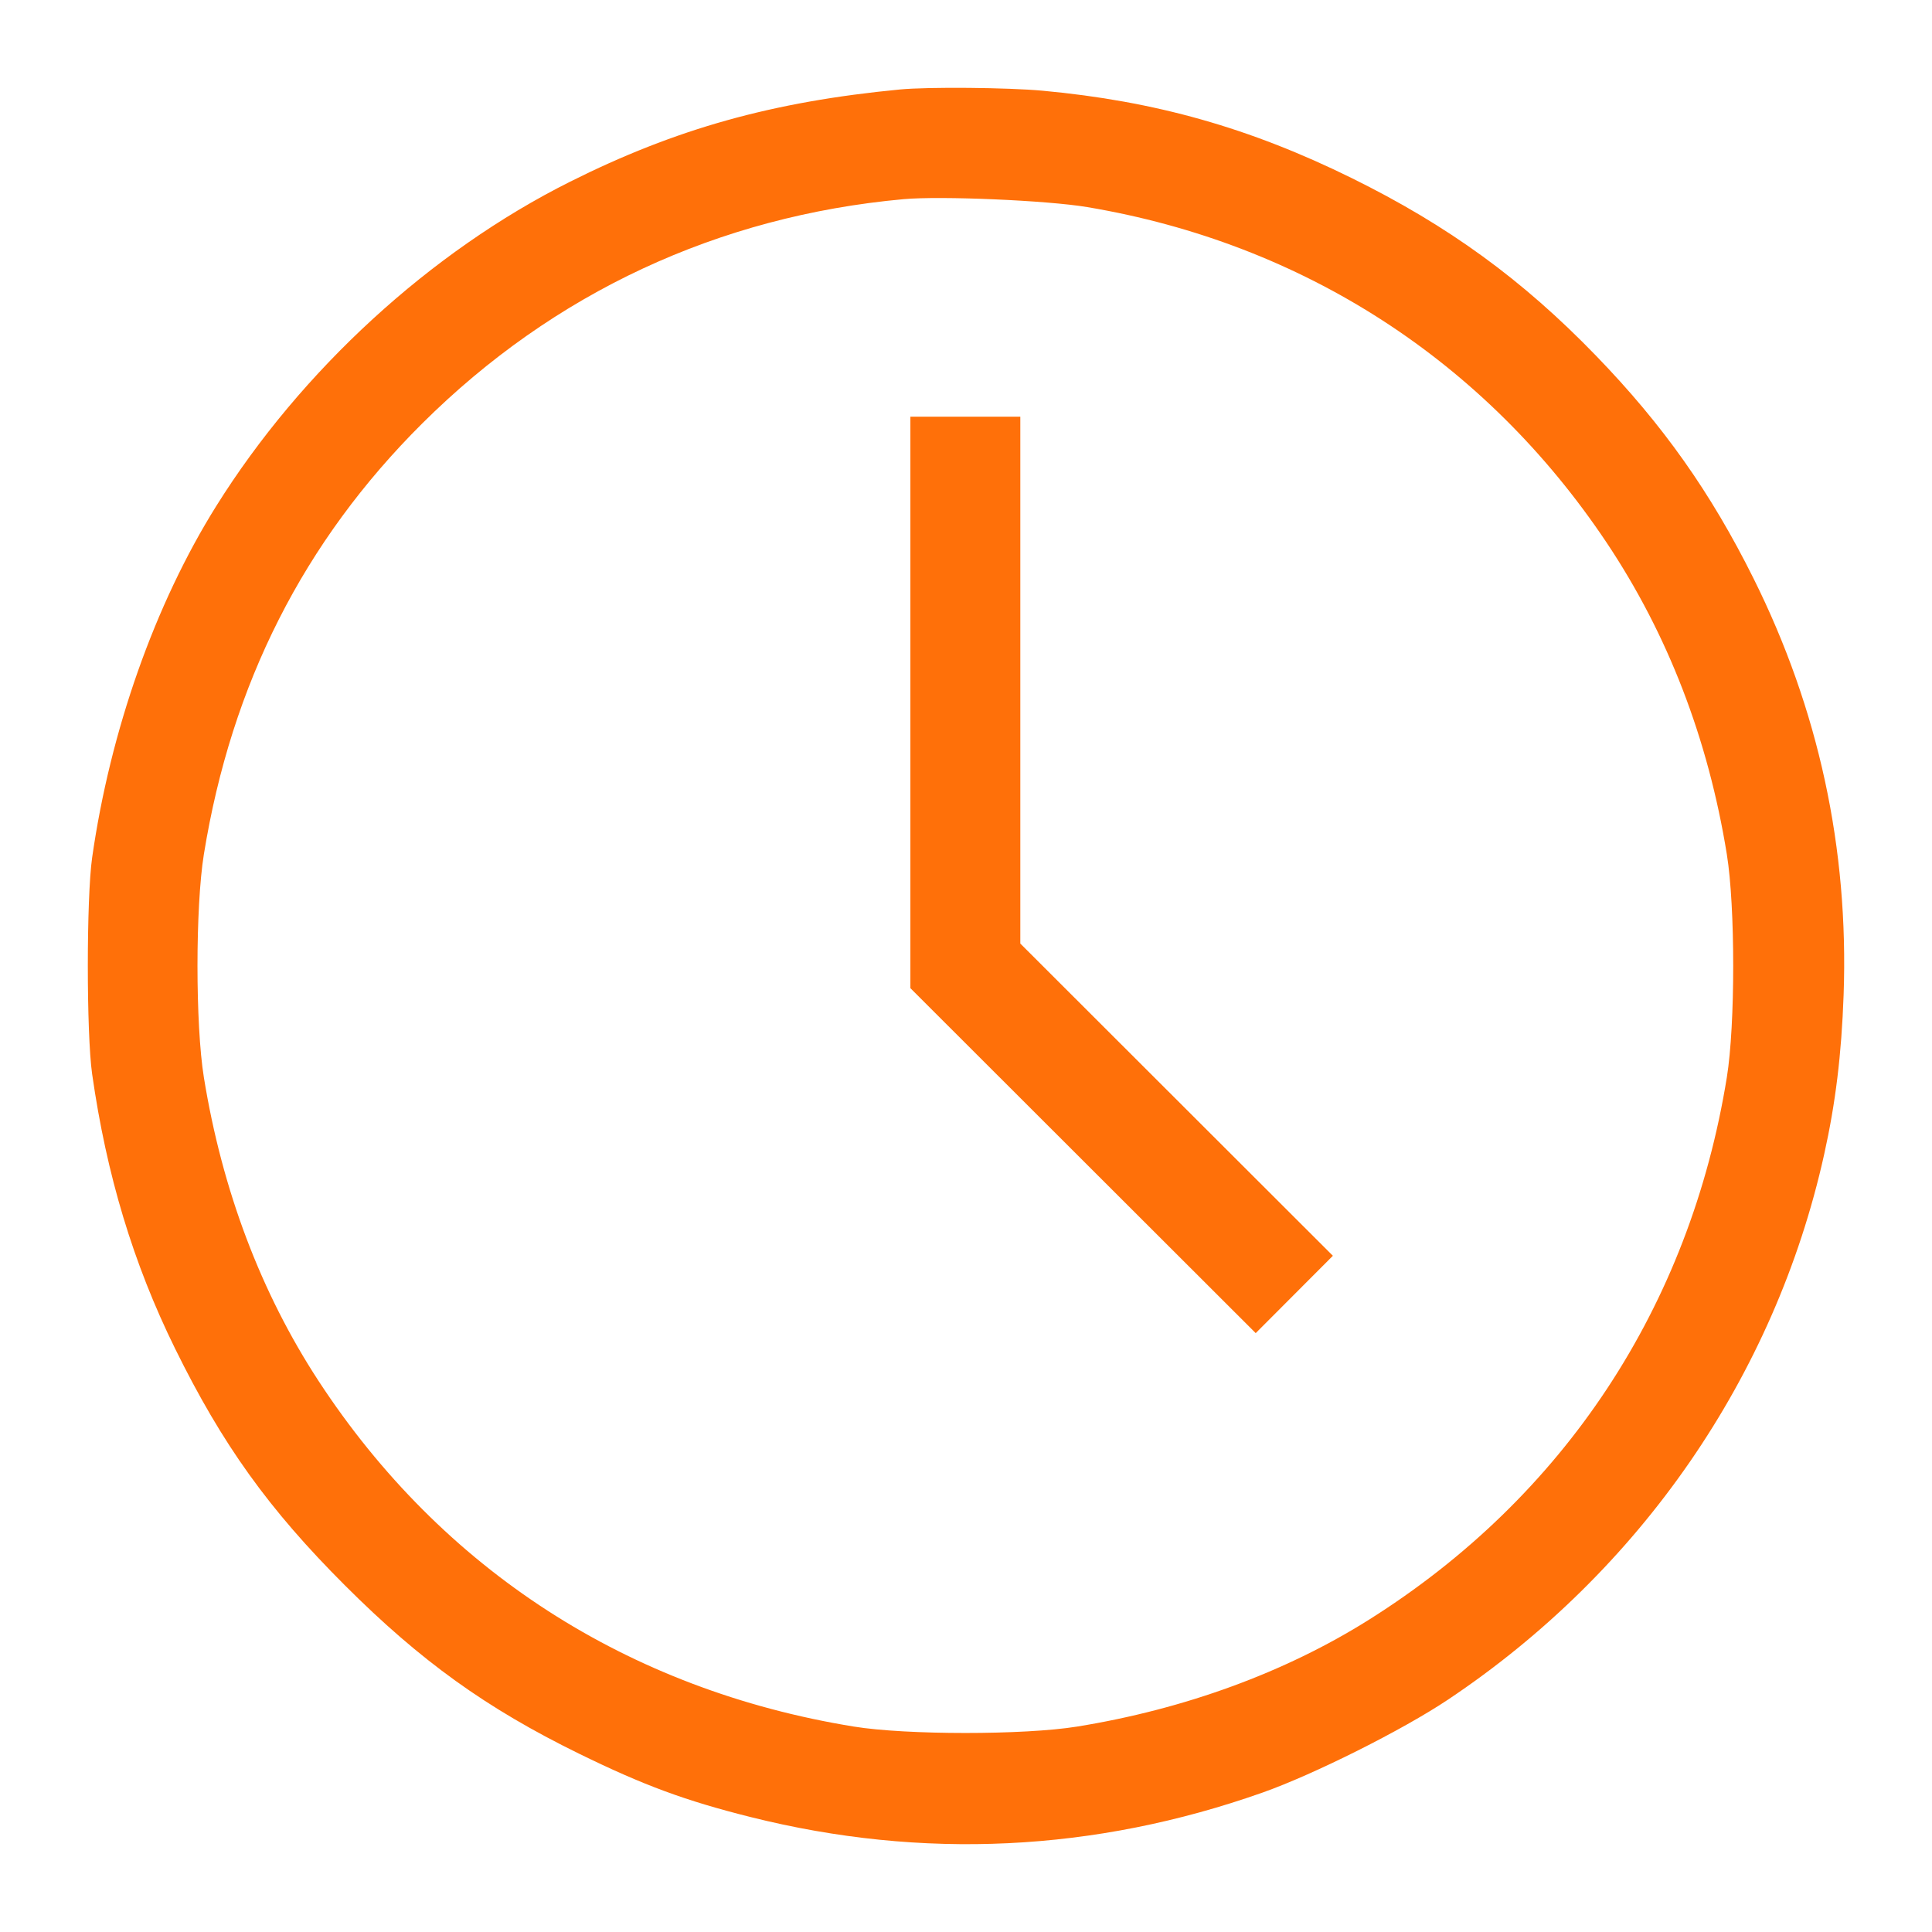 <svg width="88" height="88" viewBox="0 0 88 88" fill="none" xmlns="http://www.w3.org/2000/svg">
<g filter="url(#filter0_d)">
<path fill-rule="evenodd" clip-rule="evenodd" d="M40.997 0.075C35.192 0.631 30.779 1.865 25.956 4.282C19.609 7.462 13.723 12.857 9.853 19.045C7.058 23.512 5.02 29.287 4.196 35.069C3.935 36.907 3.935 43.078 4.196 44.917C4.852 49.522 6.07 53.555 7.973 57.423C10.127 61.8 12.236 64.74 15.718 68.219C19.162 71.659 22.151 73.808 26.367 75.874C29.309 77.316 31.208 78.018 34.191 78.765C42.017 80.726 49.865 80.35 57.511 77.648C59.845 76.823 63.891 74.796 65.955 73.416C74.718 67.561 80.844 58.684 83.086 48.591C83.608 46.239 83.877 44.042 83.974 41.322C84.211 34.654 82.839 28.309 79.87 22.345C77.92 18.428 75.75 15.358 72.702 12.208C69.345 8.737 65.971 6.283 61.574 4.114C56.936 1.826 52.619 0.605 47.491 0.132C45.897 -0.015 42.273 -0.047 40.997 0.075ZM49.525 5.433C59.353 7.083 67.646 12.44 73.174 20.708C75.964 24.881 77.805 29.652 78.655 34.912C79.042 37.31 79.042 42.675 78.655 45.073C76.969 55.511 71.25 64.179 62.356 69.775C58.548 72.172 53.959 73.851 49.056 74.644C46.647 75.033 41.283 75.032 38.885 74.642C28.605 72.969 20.139 67.503 14.515 58.908C11.89 54.895 10.117 50.206 9.286 45.073C8.898 42.674 8.898 37.312 9.286 34.912C10.543 27.149 13.833 20.659 19.233 15.287C25.217 9.336 32.716 5.841 41.154 5.072C42.846 4.917 47.7 5.127 49.525 5.433ZM41.467 27.995V41.01L49.331 48.866L57.196 56.722L58.953 54.961L60.711 53.199L53.593 46.089L46.474 38.978V26.979V14.98H43.97H41.467V27.995Z" fill="#FF7009"/>
</g>
<defs>
<filter id="filter0_d" x="0" y="0" width="88" height="88" filterUnits="userSpaceOnUse" color-interpolation-filters="sRGB">
<feFlood flood-opacity="0" result="BackgroundImageFix"/>
<feColorMatrix in="SourceAlpha" type="matrix" values="0 0 0 0 0 0 0 0 0 0 0 0 0 0 0 0 0 0 127 0" result="hardAlpha"/>
<feOffset dy="4"/>
<feGaussianBlur stdDeviation="2"/>
<feComposite in2="hardAlpha" operator="out"/>
<feColorMatrix type="matrix" values="0 0 0 0 0 0 0 0 0 0 0 0 0 0 0 0 0 0 0.25 0"/>
<feBlend mode="normal" in2="BackgroundImageFix" result="effect1_dropShadow"/>
<feBlend mode="normal" in="SourceGraphic" in2="effect1_dropShadow" result="shape"/>
</filter>
</defs>
</svg>
